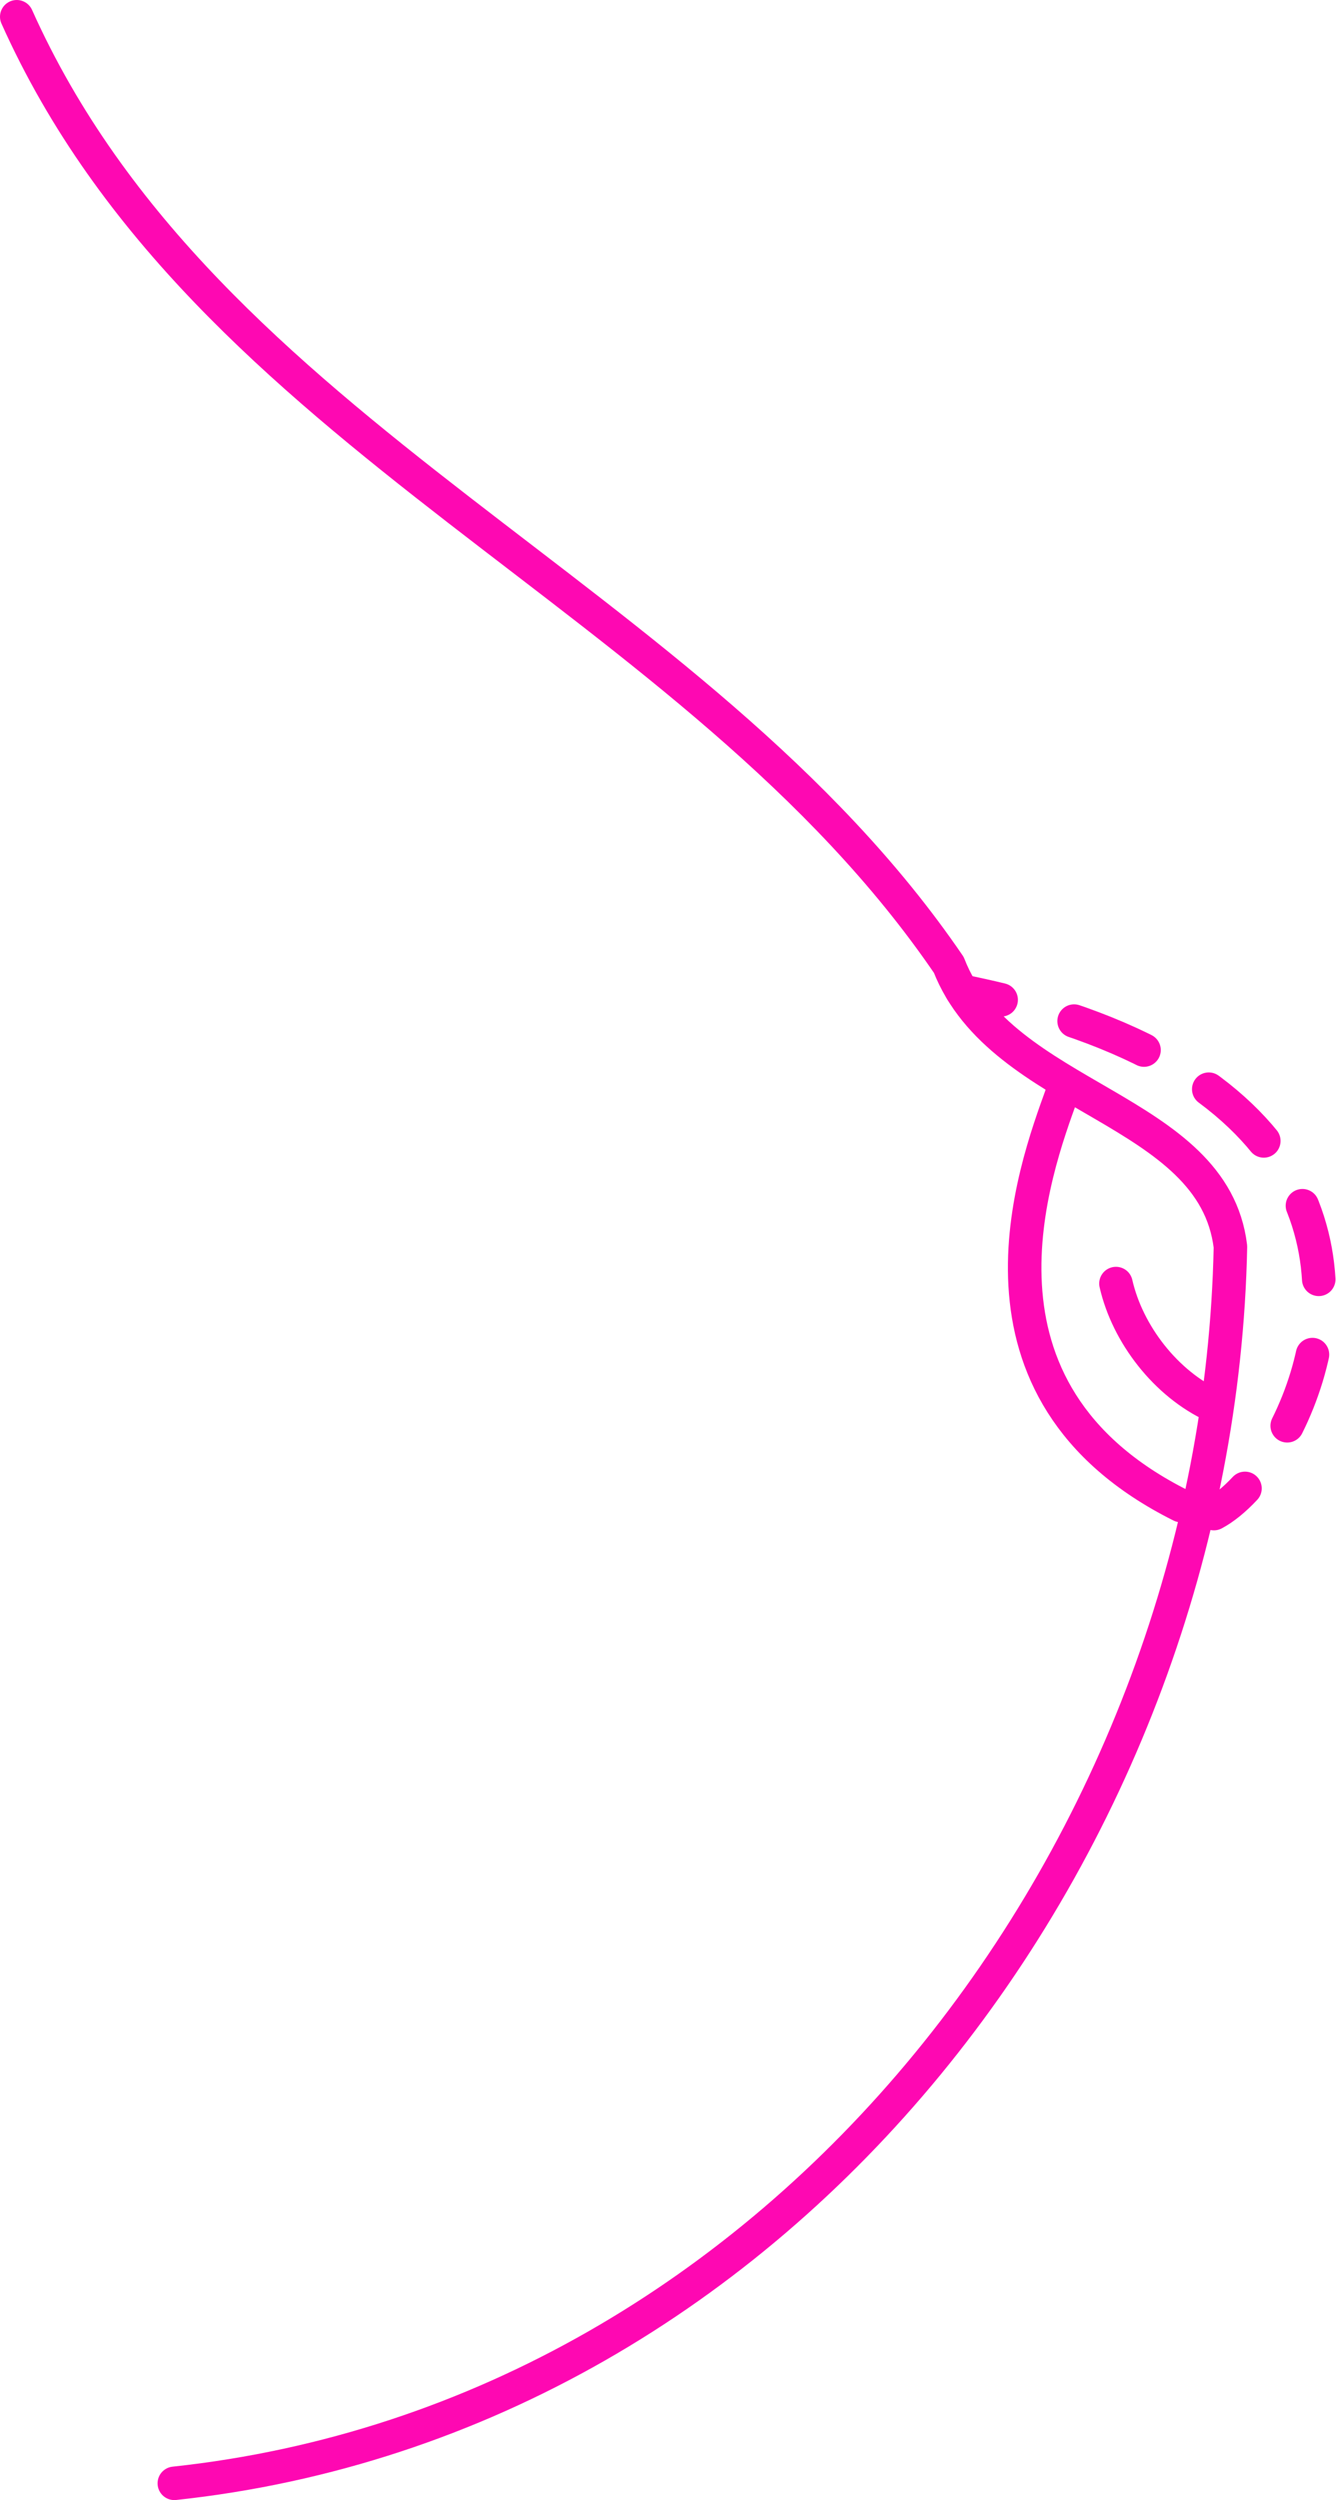 <?xml version="1.0" encoding="UTF-8"?> <svg xmlns="http://www.w3.org/2000/svg" id="Layer_2" data-name="Layer 2" viewBox="0 0 199.33 373"><defs><style> .cls-1, .cls-2 { fill: none; stroke: #fe08b2; stroke-linecap: round; stroke-linejoin: round; stroke-width: 5px; } .cls-2 { stroke-dasharray: 11.3 11.3; } </style></defs><g id="Layer_1-2" data-name="Layer 1"><g><path class="cls-1" d="M2.5,2.5c28.28,63.13,101.15,85.86,139.06,141.46,7.9,20.28,39.51,21.17,42.02,42.04-1.78,88.91-66.1,174.68-157.57,184.5"></path><path class="cls-1" d="M158.46,163.15c-4.12,11.41-16.48,44.36,17.74,61.47"></path><g><path class="cls-1" d="M181.11,225.82c1.45-.77,3.04-2.05,4.64-3.76"></path><path class="cls-2" d="M192.05,212.72c8.93-17.95,9.7-48.5-37.21-62.1"></path><path class="cls-1" d="M149.37,149.17c-1.88-.46-3.84-.89-5.86-1.3"></path></g><path class="cls-1" d="M166.5,191.5c1.72,7.56,7.46,14.97,14.61,18.26"></path></g></g></svg> 